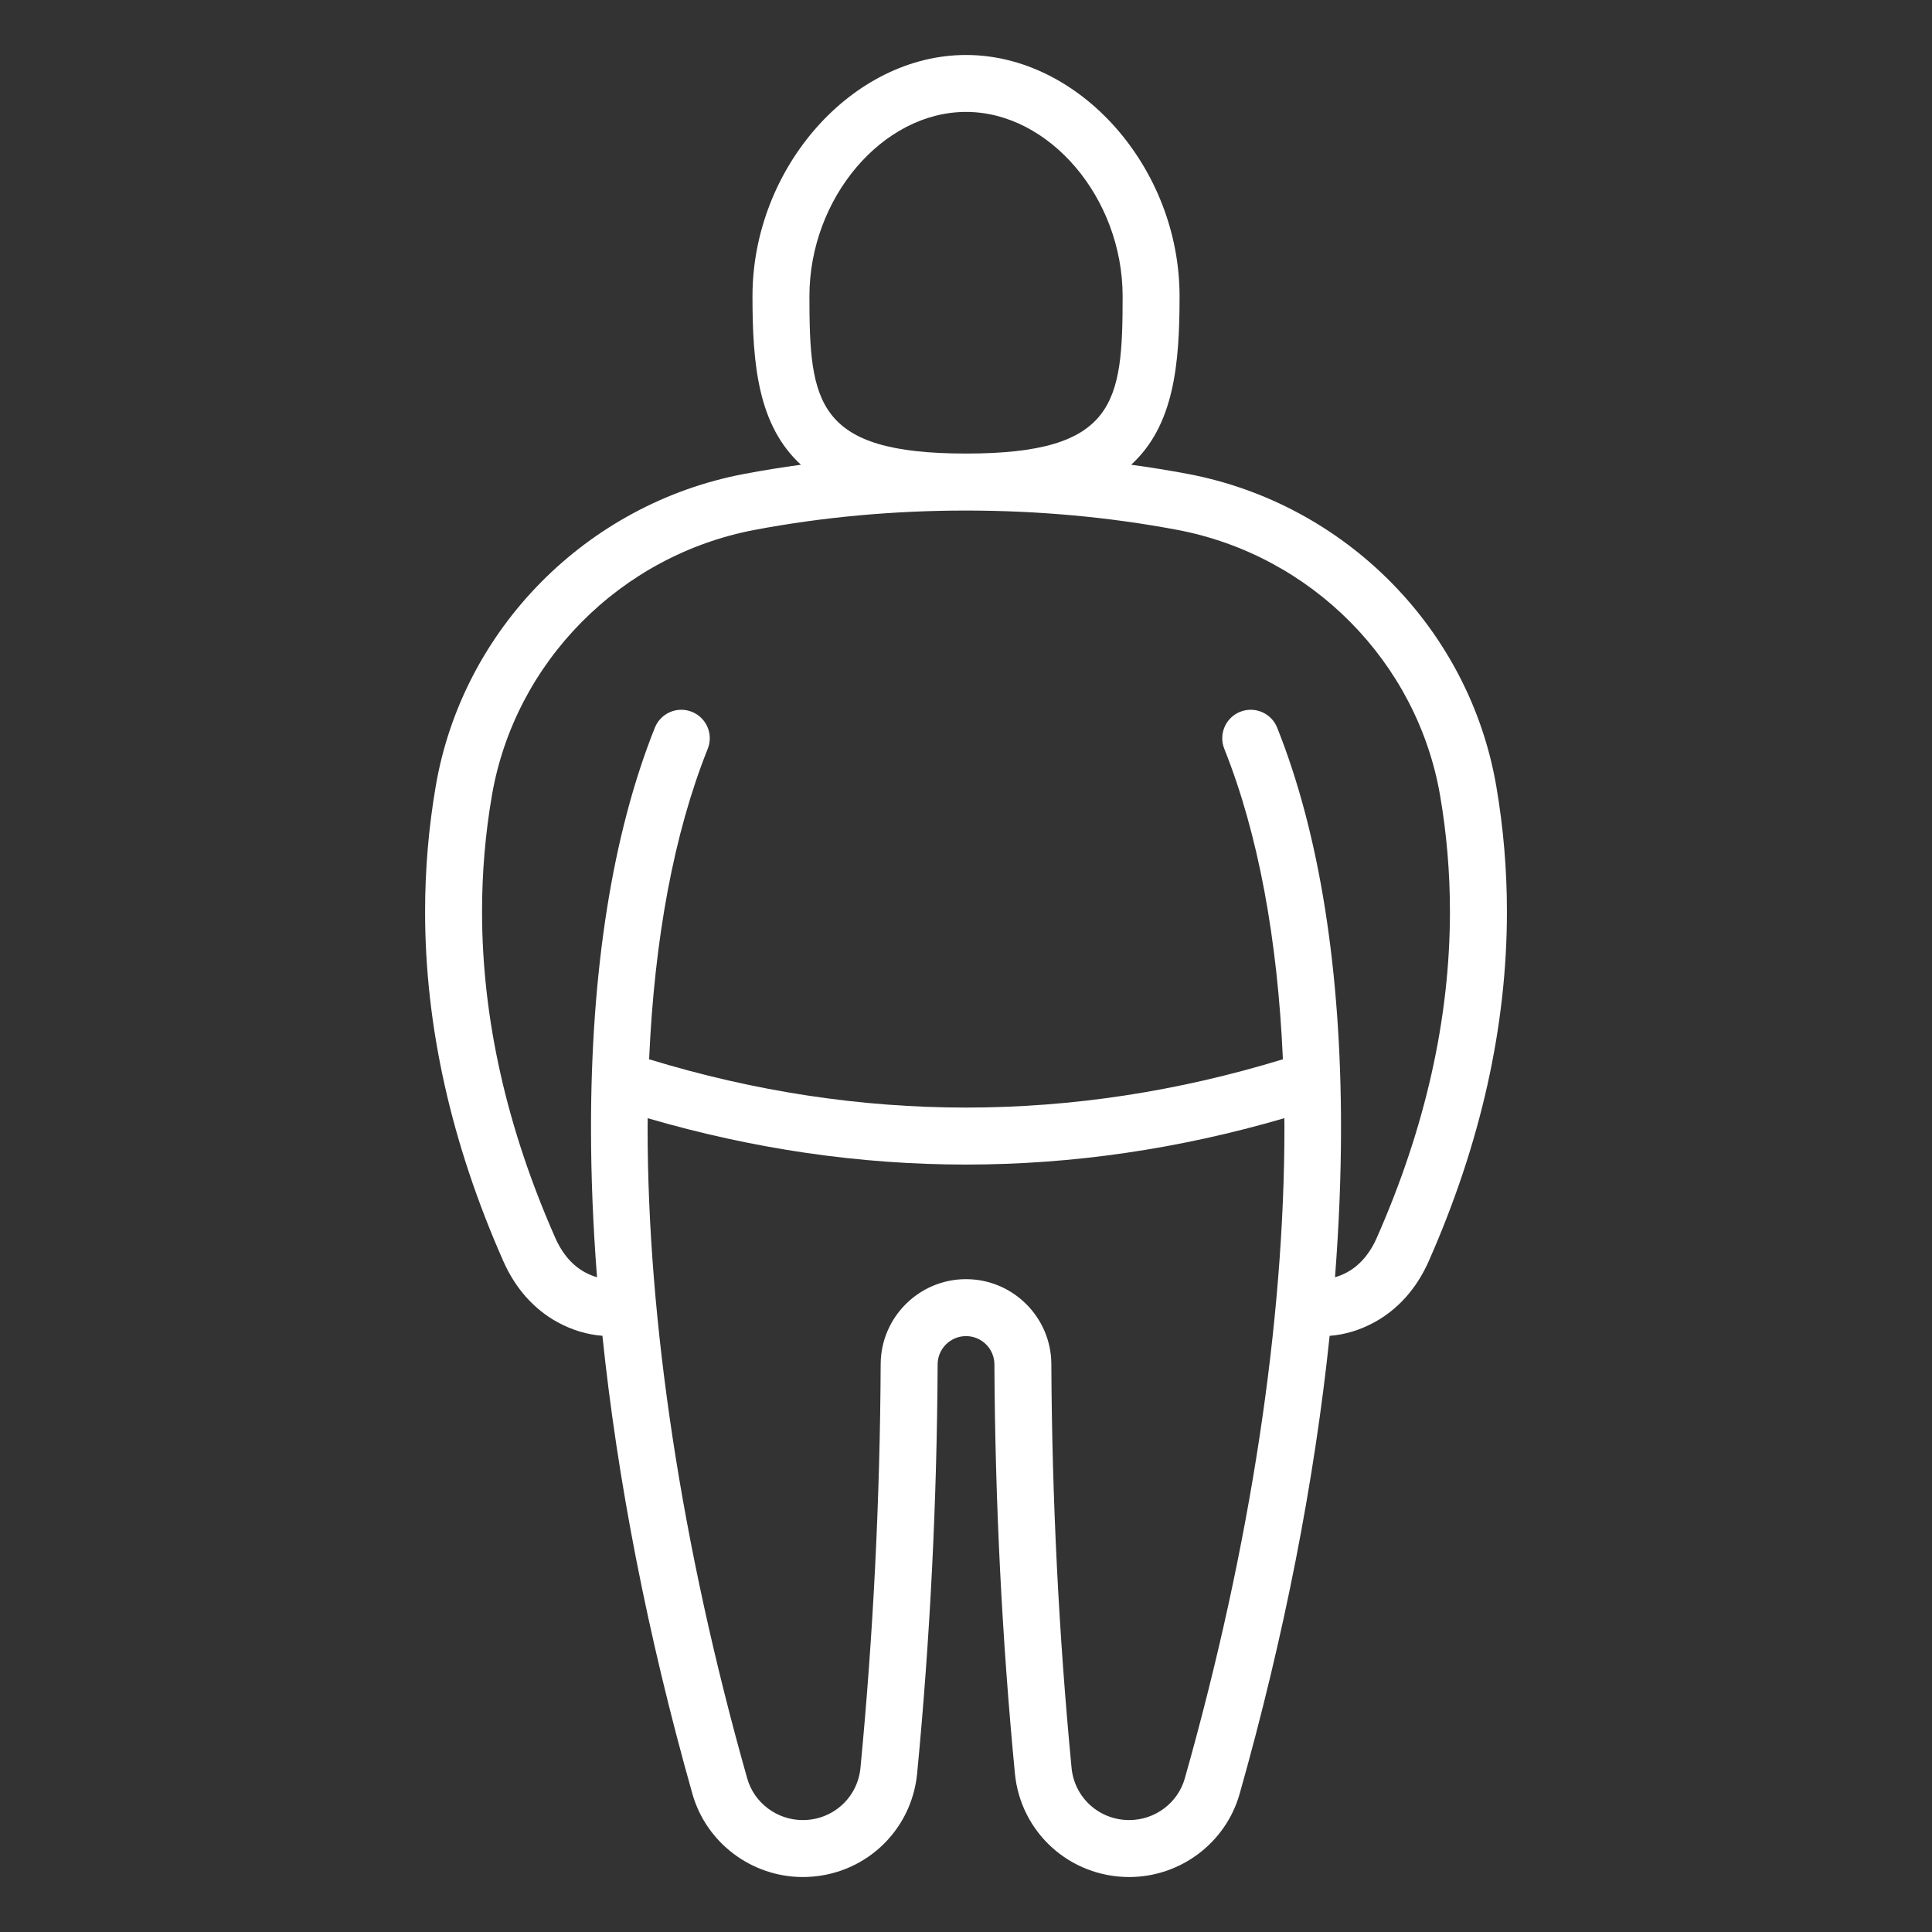 <?xml version="1.0" encoding="UTF-8"?>
<svg id="obesita" xmlns="http://www.w3.org/2000/svg" viewBox="0 0 5000 5000">
  <rect x="0" y="0" width="5000" height="5000" fill="#333333" stroke="none"/>
  <defs>
    <style>
      .cls-1 {
        fill: #fff;
      }
    </style>
  </defs>
  <path class="cls-1" d="M3872.3,2034.31c-69.58-406.02-390.28-730.65-798.05-807.8-48.34-9.14-97.34-17.02-146.8-23.77,111.23-101.97,125.26-260.15,125.26-435.91,0-332.69-258.25-624.53-552.65-624.53s-552.65,291.85-552.65,624.53c0,175.78,14.13,333.92,125.4,435.88-49.54,6.76-98.63,14.66-147.05,23.82-407.7,77.13-728.4,401.73-798.03,807.71-18.41,107.37-27.61,215.84-27.61,325.15,0,296.98,67.84,600.27,202.88,905.39,30.84,69.67,79.32,124.04,140.21,157.21,37.54,20.44,76.62,32.05,115.8,34.99,39.02,374.02,116.74,774.95,233,1185.69,35.84,126.62,153.29,215.05,285.64,215.05,154.01,0,281.23-115.3,295.91-268.18,33.49-348.43,51.33-704.68,53.03-1058.84.2-40.18,33.15-72.87,73.46-72.87s73.27,32.68,73.46,72.87c1.71,354.27,19.56,710.5,53.04,1058.84,14.7,152.9,141.91,268.18,295.92,268.18,132.34,0,249.79-88.43,285.62-215.05,116.25-410.68,193.97-811.55,232.99-1185.52,39.19-2.95,78.3-14.69,115.85-35.16,60.91-33.17,109.4-87.57,140.24-157.29,134.94-305.07,202.74-608.33,202.74-905.28,0-109.3-9.18-217.74-27.59-325.11ZM2500.06,289.65c215.9,0,405.28,222.99,405.28,477.18,0,274.84-17.22,406.96-405.28,406.96s-405.28-132.12-405.28-406.96c0-254.19,189.38-477.18,405.28-477.18ZM3066.26,4602.55c-17.95,63.48-77.1,107.8-143.81,107.8-77.67,0-141.82-58.01-149.23-134.93-33.05-343.89-50.66-695.63-52.35-1045.46-.58-121.04-99.65-219.51-220.84-219.51s-220.24,98.46-220.83,219.51c-1.68,349.72-19.29,701.48-52.35,1045.46-7.39,76.92-71.54,134.93-149.22,134.93-66.72,0-125.87-44.32-143.83-107.8-171.16-604.68-257.84-1185.55-257.82-1684.3,0-8.18.16-16.2.21-24.34,273.61,79.9,548.75,119.98,823.89,119.98s550.24-40.12,823.81-120.02c.05,8.15.21,16.18.21,24.38.02,498.75-86.68,1079.62-257.83,1684.3ZM3562.37,3205.09c-12.26,27.72-35.39,65.4-75.96,87.49-10.42,5.69-20.94,9.9-31.43,12.89,10.3-132.94,15.58-262.09,15.58-386.44,0-404.75-54.75-759.58-165.26-1035.82-15.1-37.79-57.99-56.18-95.78-41.05-28.82,11.53-46.35,39.2-46.34,68.44,0,9.1,1.7,18.37,5.29,27.33,87.77,219.41,138.02,492.69,151.67,803.46-544.44,166.68-1095.68,166.63-1640.2,0,13.65-310.77,63.9-584.04,151.67-803.45,3.59-8.96,5.29-18.22,5.29-27.33,0-29.25-17.52-56.91-46.34-68.44-37.82-15.16-80.67,3.26-95.78,41.05-110.51,276.24-165.26,631.07-165.26,1035.82,0,124.34,5.28,253.48,15.58,386.41-10.48-2.98-20.98-7.19-31.38-12.86-40.57-22.09-63.69-59.75-75.95-87.46-126.64-286.13-190.24-569.66-190.21-846.39.02-100.84,8.48-200.78,25.43-299.61,59.29-345.64,332.63-622.06,680.18-687.8,352.62-66.72,741.04-66.7,1093.7-.02,347.6,65.75,620.95,342.2,680.19,687.89,16.93,98.81,25.39,198.75,25.4,299.59.04,276.69-63.52,560.2-190.08,846.3Z"/>
</svg>